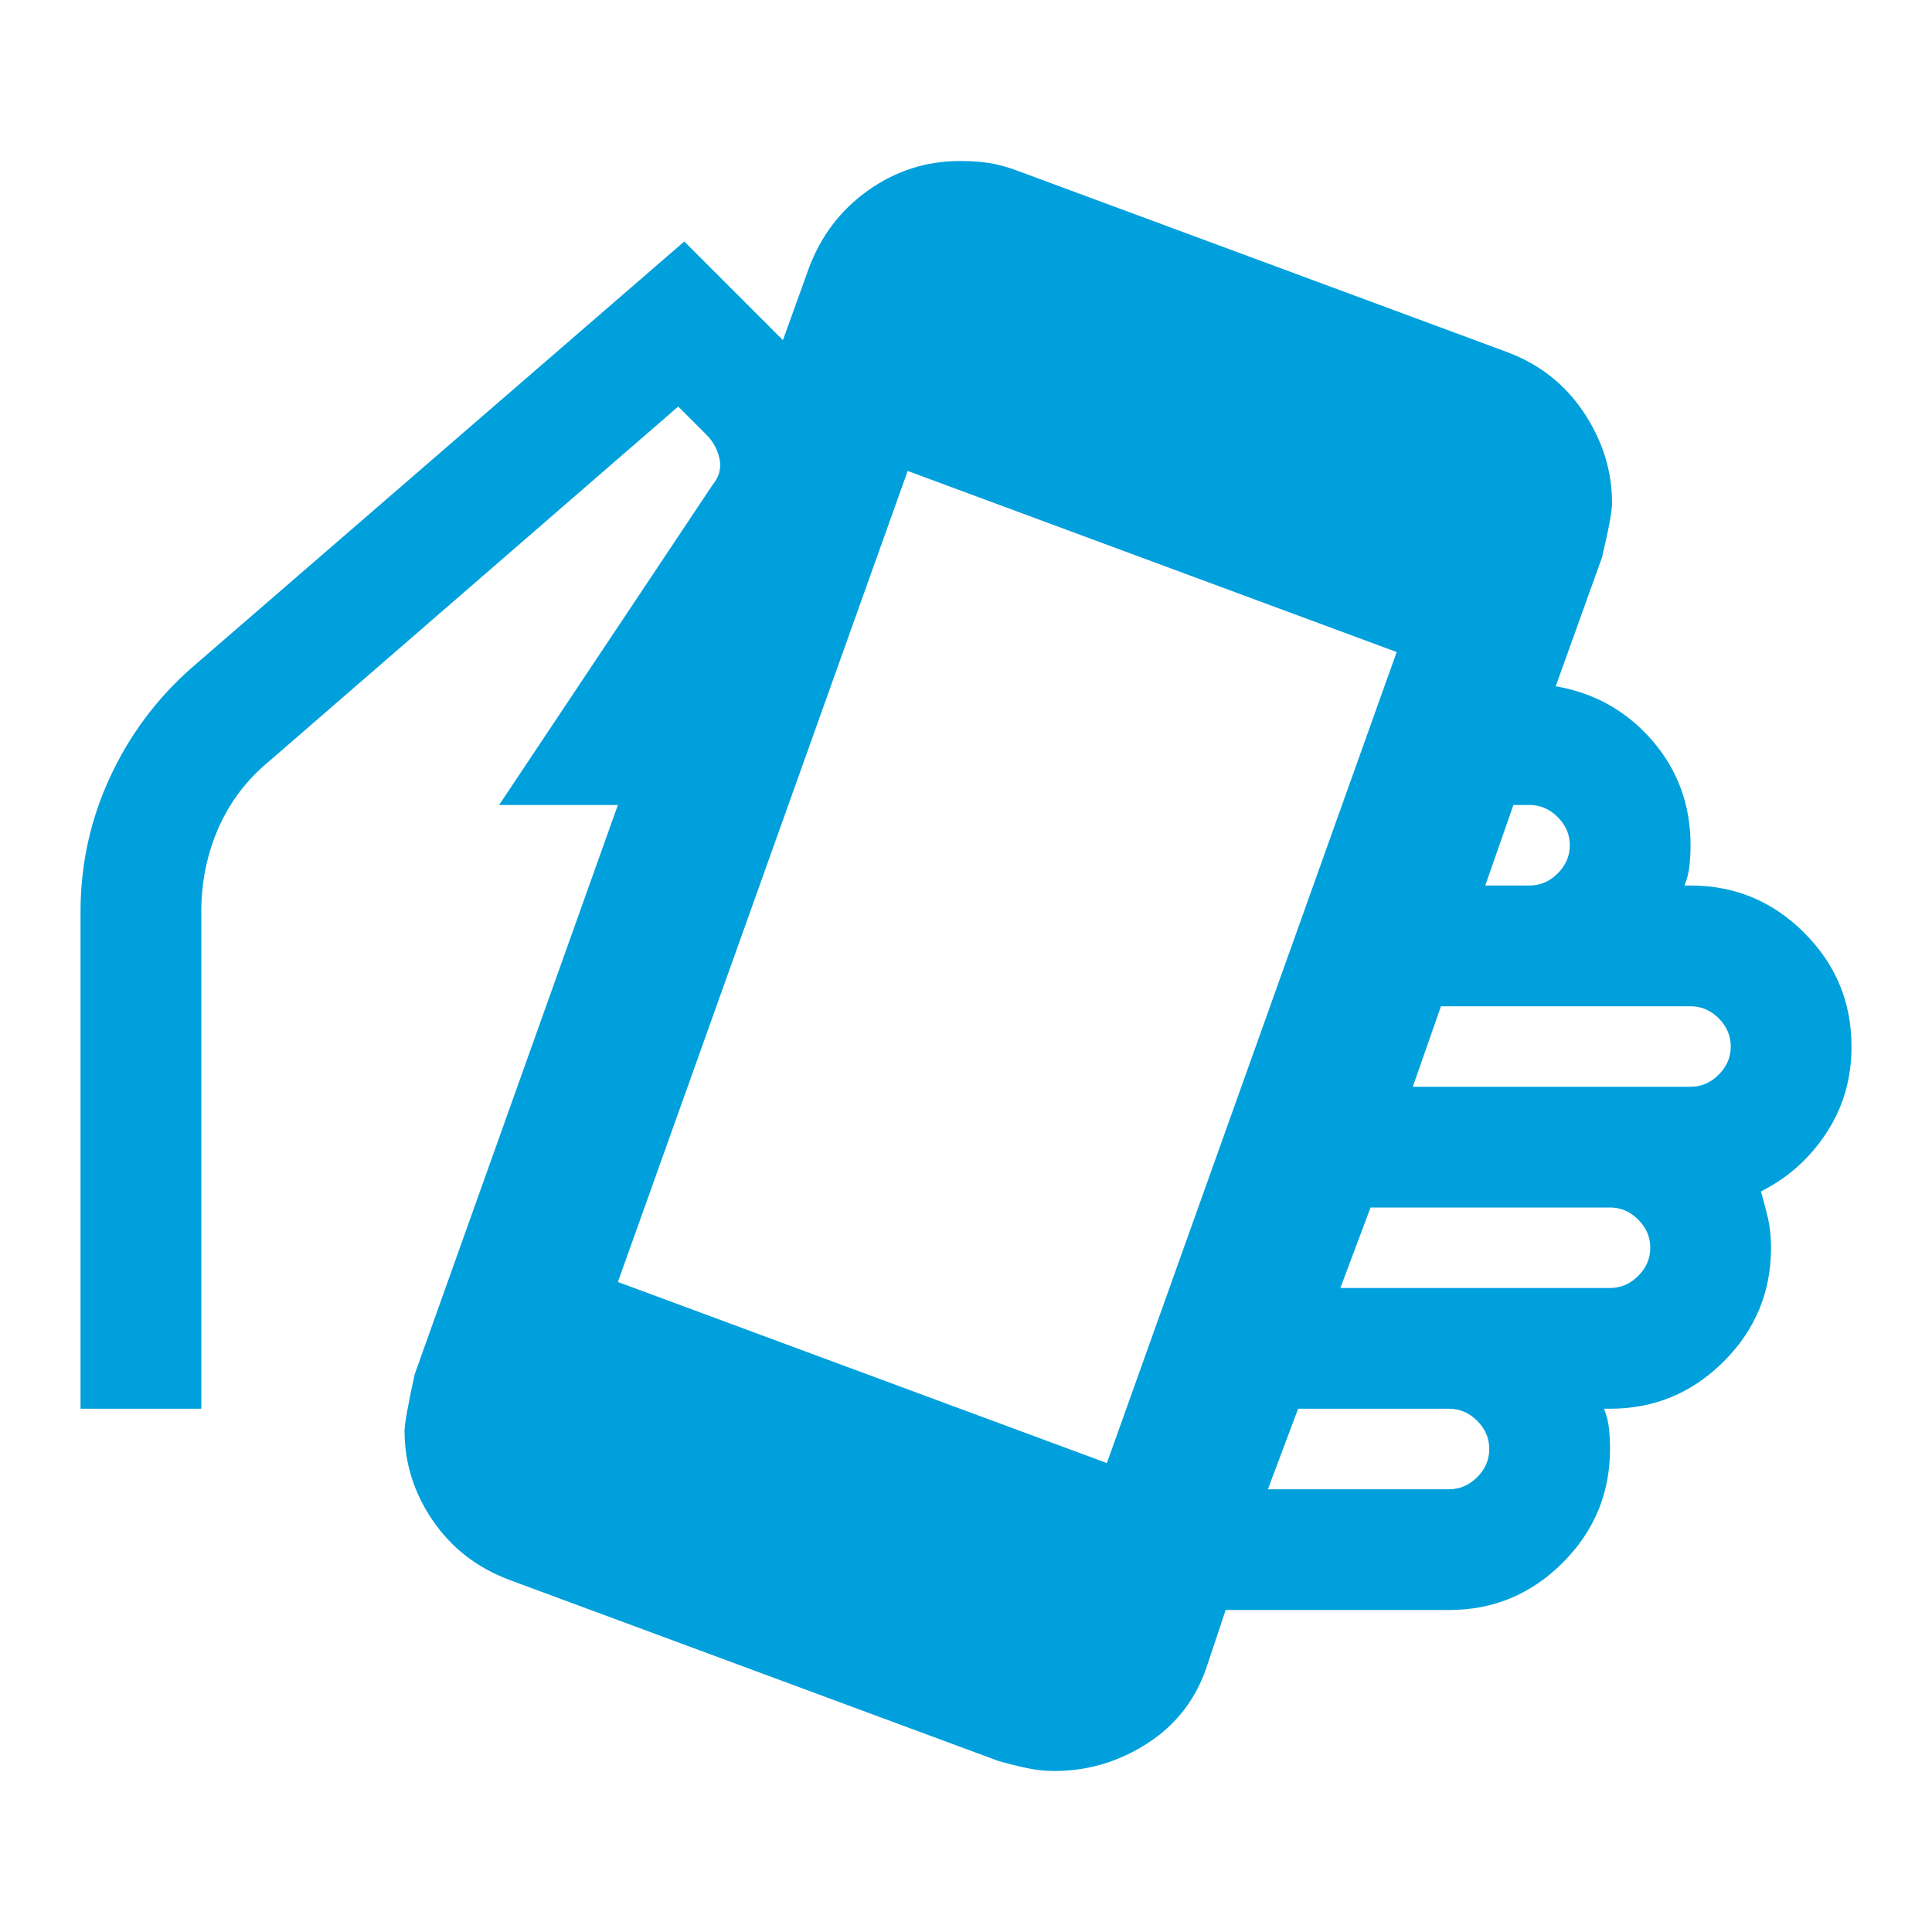 <svg width="38" height="38" viewBox="0 0 38 38" fill="none" xmlns="http://www.w3.org/2000/svg">
<mask id="mask0_3259_1416" style="mask-type:alpha" maskUnits="userSpaceOnUse" x="0" y="0" width="38" height="38">
<rect width="38" height="38" fill="#D9D9D9"/>
</mask>
<g mask="url(#mask0_3259_1416)">
<path d="M20.742 34.833C20.558 34.833 20.373 34.814 20.188 34.774C20.003 34.734 19.819 34.688 19.634 34.635L10.015 31.073C9.382 30.835 8.881 30.446 8.511 29.905C8.142 29.364 7.957 28.777 7.957 28.144C7.957 28.012 8.023 27.642 8.155 27.035L12.153 15.833H9.817L14.013 9.54C14.145 9.381 14.191 9.21 14.152 9.025C14.112 8.84 14.026 8.682 13.894 8.55L13.34 7.996L5.305 14.963C4.856 15.332 4.52 15.774 4.295 16.289C4.071 16.803 3.959 17.351 3.959 17.931V27.708H1.584V17.931C1.584 17.008 1.775 16.13 2.158 15.299C2.541 14.468 3.075 13.749 3.761 13.142L13.459 4.75L15.399 6.69L15.913 5.265C16.151 4.631 16.54 4.123 17.081 3.741C17.622 3.358 18.222 3.167 18.882 3.167C19.093 3.167 19.284 3.18 19.456 3.206C19.627 3.233 19.819 3.285 20.03 3.365L29.649 6.927C30.282 7.165 30.783 7.56 31.153 8.115C31.522 8.669 31.707 9.263 31.707 9.896C31.707 10.054 31.641 10.41 31.509 10.965L30.599 13.498C31.364 13.63 31.997 13.986 32.499 14.567C33 15.147 33.251 15.833 33.251 16.625C33.251 16.757 33.244 16.889 33.231 17.021C33.218 17.153 33.185 17.285 33.132 17.417H33.251C34.121 17.417 34.867 17.727 35.487 18.347C36.107 18.967 36.417 19.712 36.417 20.583C36.417 21.217 36.252 21.784 35.922 22.285C35.593 22.787 35.164 23.169 34.636 23.433C34.689 23.618 34.735 23.796 34.775 23.968C34.814 24.139 34.834 24.331 34.834 24.542C34.834 25.413 34.524 26.158 33.904 26.778C33.284 27.398 32.538 27.708 31.667 27.708H31.549C31.601 27.84 31.634 27.972 31.648 28.104C31.661 28.236 31.667 28.368 31.667 28.5C31.667 29.371 31.357 30.116 30.737 30.736C30.117 31.357 29.372 31.667 28.501 31.667H24.107L23.751 32.735C23.54 33.395 23.15 33.91 22.583 34.279C22.016 34.649 21.402 34.833 20.742 34.833ZM21.771 28.777L27.471 12.825L17.853 9.263L12.153 25.215L21.771 28.777ZM24.938 29.292H28.501C28.712 29.292 28.896 29.212 29.055 29.054C29.213 28.896 29.292 28.711 29.292 28.5C29.292 28.289 29.213 28.104 29.055 27.946C28.896 27.788 28.712 27.708 28.501 27.708H25.532L24.938 29.292ZM26.363 25.333H31.667C31.878 25.333 32.063 25.254 32.221 25.096C32.38 24.938 32.459 24.753 32.459 24.542C32.459 24.331 32.38 24.146 32.221 23.988C32.063 23.829 31.878 23.75 31.667 23.75H26.957L26.363 25.333ZM27.788 21.375H33.251C33.462 21.375 33.647 21.296 33.805 21.137C33.963 20.979 34.042 20.794 34.042 20.583C34.042 20.372 33.963 20.188 33.805 20.029C33.647 19.871 33.462 19.792 33.251 19.792H28.342L27.788 21.375ZM29.213 17.417H30.084C30.295 17.417 30.48 17.337 30.638 17.179C30.797 17.021 30.876 16.836 30.876 16.625C30.876 16.414 30.797 16.229 30.638 16.071C30.48 15.912 30.295 15.833 30.084 15.833H29.767L29.213 17.417Z" fill="#00A0DC"/>
</g>
</svg>

